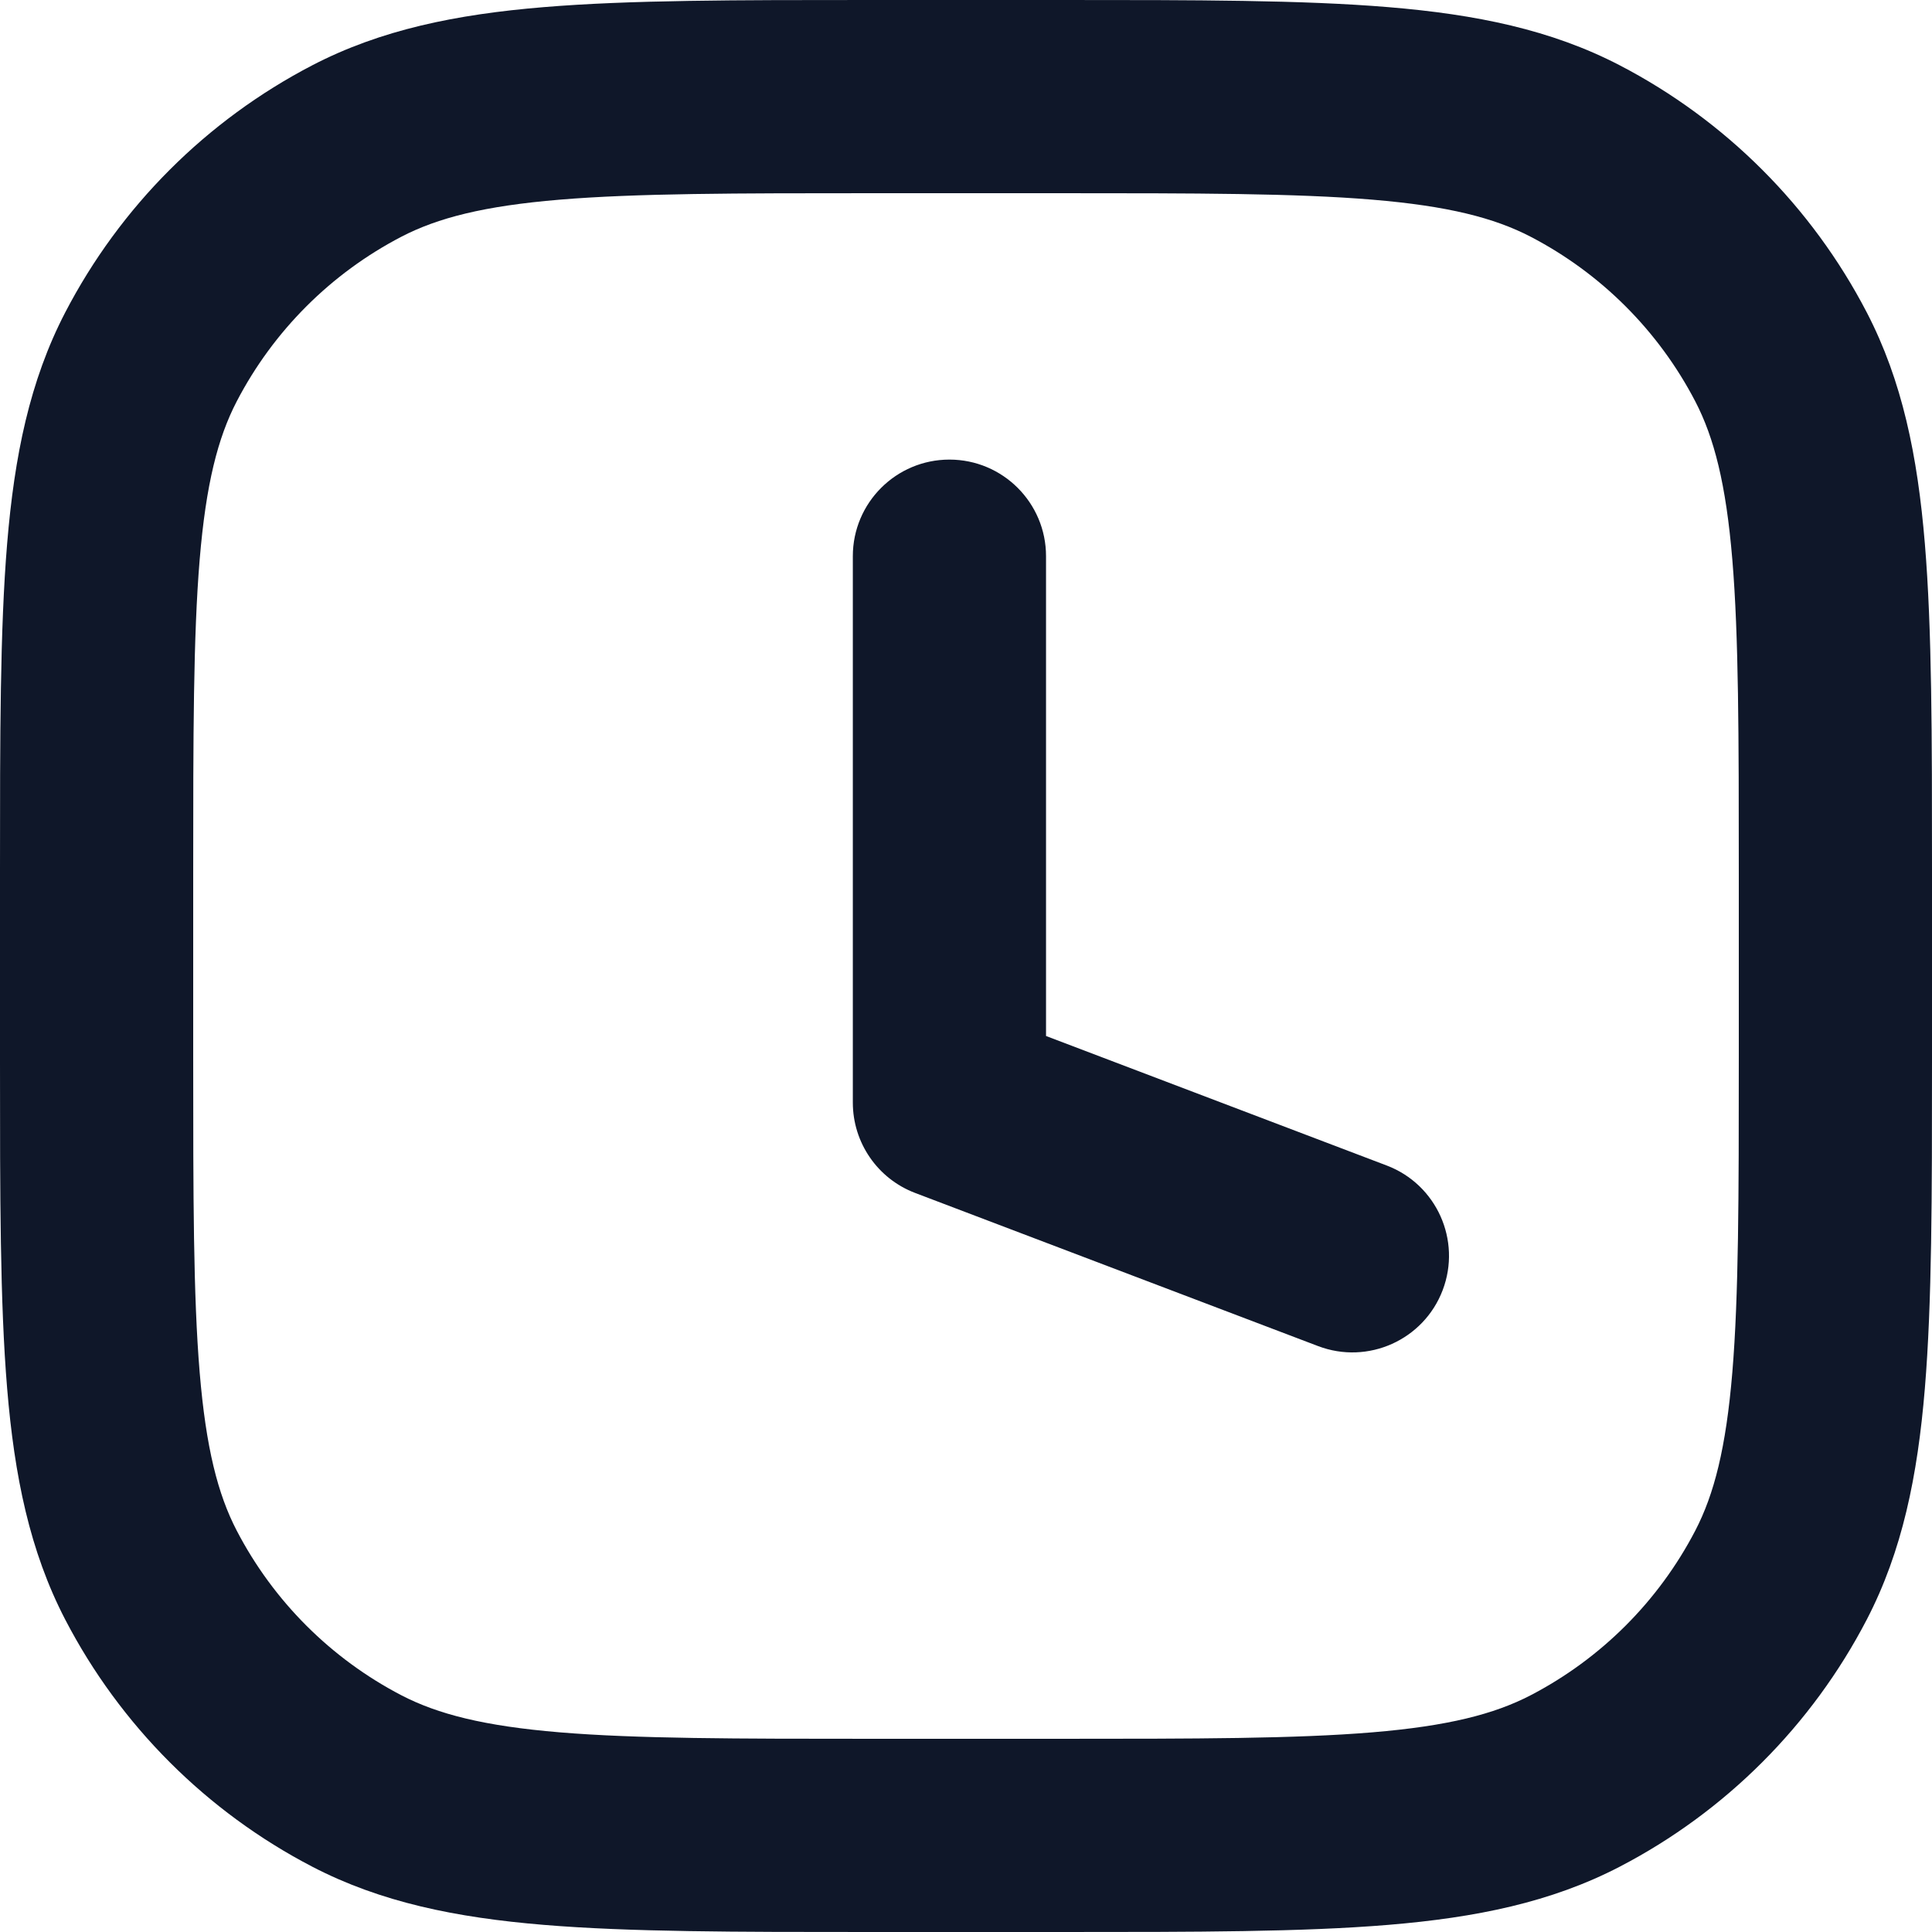 <?xml version="1.0" encoding="UTF-8"?> <svg xmlns="http://www.w3.org/2000/svg" width="26" height="26" viewBox="0 0 26 26" fill="none"><path fill-rule="evenodd" clip-rule="evenodd" d="M11.707 2.97387e-07H14.293C16.095 -1.27026e-05 17.528 -1.25915e-05 18.683 0.096C19.866 0.194 20.875 0.4 21.796 0.878C23.22 1.618 24.382 2.78 25.122 4.204C25.6 5.125 25.806 6.134 25.904 7.317C26 8.472 26 9.905 26 11.707V14.293C26 16.095 26 17.528 25.904 18.683C25.806 19.866 25.6 20.875 25.122 21.796C24.382 23.22 23.22 24.382 21.796 25.122C20.875 25.6 19.866 25.806 18.683 25.904C17.528 26 16.095 26 14.293 26H11.707C9.905 26 8.472 26 7.317 25.904C6.134 25.806 5.125 25.6 4.204 25.122C2.78 24.382 1.618 23.22 0.878 21.796C0.4 20.875 0.194 19.866 0.096 18.683C-1.25915e-05 17.528 -1.27026e-05 16.095 2.97387e-07 14.293V11.707C-1.27026e-05 9.905 -1.25915e-05 8.472 0.096 7.317C0.194 6.134 0.4 5.125 0.878 4.204C1.618 2.78 2.78 1.618 4.204 0.878C5.125 0.4 6.134 0.194 7.317 0.096C8.472 -1.25915e-05 9.905 -1.27026e-05 11.707 2.97387e-07ZM7.532 2.687C6.512 2.772 5.891 2.932 5.403 3.185C4.453 3.679 3.679 4.453 3.185 5.403C2.932 5.891 2.772 6.512 2.687 7.532C2.601 8.567 2.6 9.892 2.6 11.765V14.235C2.6 16.108 2.601 17.433 2.687 18.468C2.772 19.488 2.932 20.109 3.185 20.597C3.679 21.547 4.453 22.321 5.403 22.815C5.891 23.068 6.512 23.228 7.532 23.313C8.567 23.399 9.892 23.4 11.765 23.4H14.235C16.108 23.4 17.433 23.399 18.468 23.313C19.488 23.228 20.109 23.068 20.597 22.815C21.547 22.321 22.321 21.547 22.815 20.597C23.068 20.109 23.228 19.488 23.313 18.468C23.399 17.433 23.4 16.108 23.4 14.235V11.765C23.4 9.892 23.399 8.567 23.313 7.532C23.228 6.512 23.068 5.891 22.815 5.403C22.321 4.453 21.547 3.679 20.597 3.185C20.109 2.932 19.488 2.772 18.468 2.687C17.433 2.601 16.108 2.6 14.235 2.6H11.765C9.892 2.6 8.567 2.601 7.532 2.687ZM12.777 6.185C13.495 6.185 14.077 6.767 14.077 7.485V13.942L18.662 15.685C19.333 15.94 19.67 16.691 19.415 17.362C19.16 18.033 18.409 18.37 17.738 18.115L12.315 16.054C11.81 15.862 11.477 15.378 11.477 14.838V7.485C11.477 6.767 12.059 6.185 12.777 6.185Z" fill="#0F1729"></path></svg> 